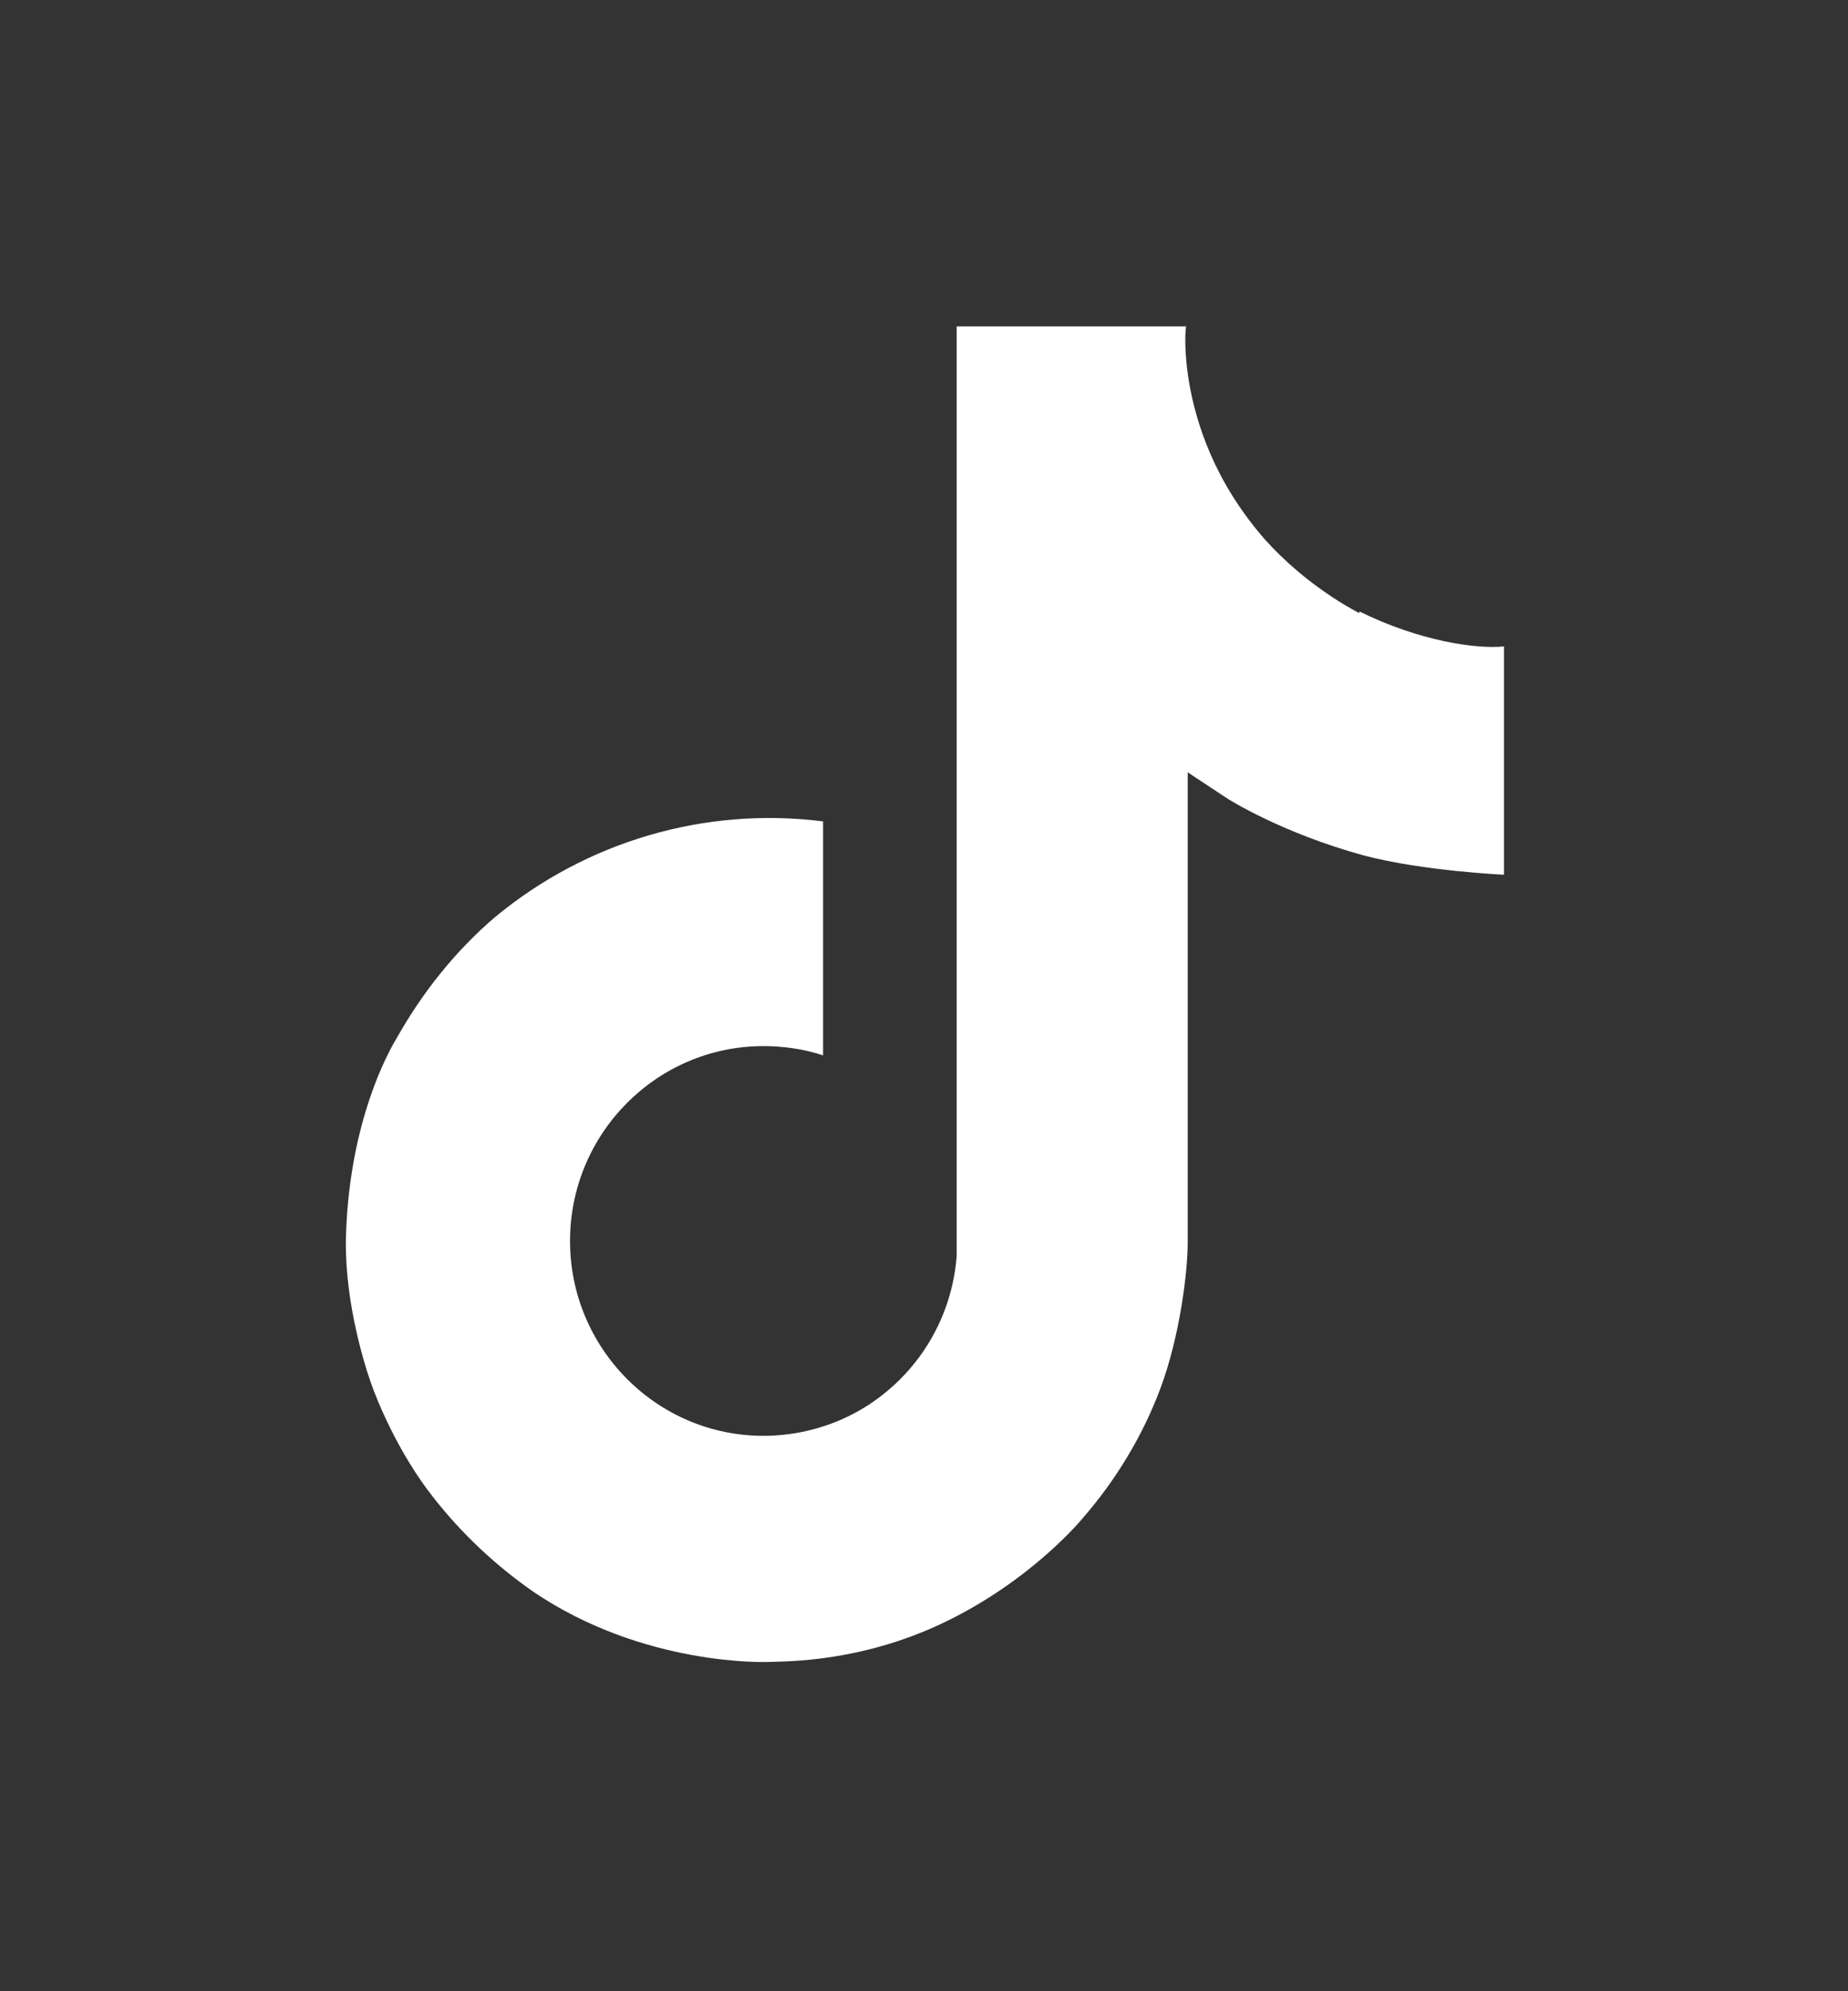 <?xml version="1.0" encoding="UTF-8"?>
<svg id="Calque_1" data-name="Calque 1" xmlns="http://www.w3.org/2000/svg" viewBox="0 0 26 28">
  <rect x="0" y="0" width="26" height="28" fill="#333333" stroke="none"/>
  <defs>
    <style>
      .cls-1 {
        fill: #fff;
      }
    </style>
  </defs>
  <path class="cls-1" d="M19.12,8.62c-.13-.07-.25-.14-.37-.22-.35-.23-.67-.5-.95-.81-.71-.81-.97-1.63-1.07-2.21h0c-.08-.48-.05-.79-.04-.79h-3.23v12.48c0,.17,0,.33,0,.5,0,.02,0,.04,0,.06,0,0,0,.02,0,.03h0c-.07.92-.59,1.73-1.38,2.18-.41.23-.87.35-1.34.35-1.5,0-2.72-1.23-2.72-2.74s1.22-2.74,2.72-2.74c.28,0,.57.04.84.13v-3.29c-1.66-.21-3.33.28-4.62,1.35-.56.48-1.02,1.06-1.38,1.7-.14.23-.65,1.18-.71,2.71-.04.87.22,1.77.35,2.14h0c.08.23.38.98.88,1.61.4.51.87.95,1.4,1.32h0s0,0,0,0c1.56,1.06,3.3.99,3.3.99.3-.01,1.3,0,2.45-.54,1.27-.6,1.99-1.49,1.99-1.49.46-.53.83-1.14,1.08-1.8.29-.77.39-1.69.39-2.06v-6.62s.56.37.56.37c0,0,.75.48,1.92.8.84.22,1.97.27,1.97.27v-3.21c-.4.04-1.2-.08-2.03-.49Z"/>
</svg>
